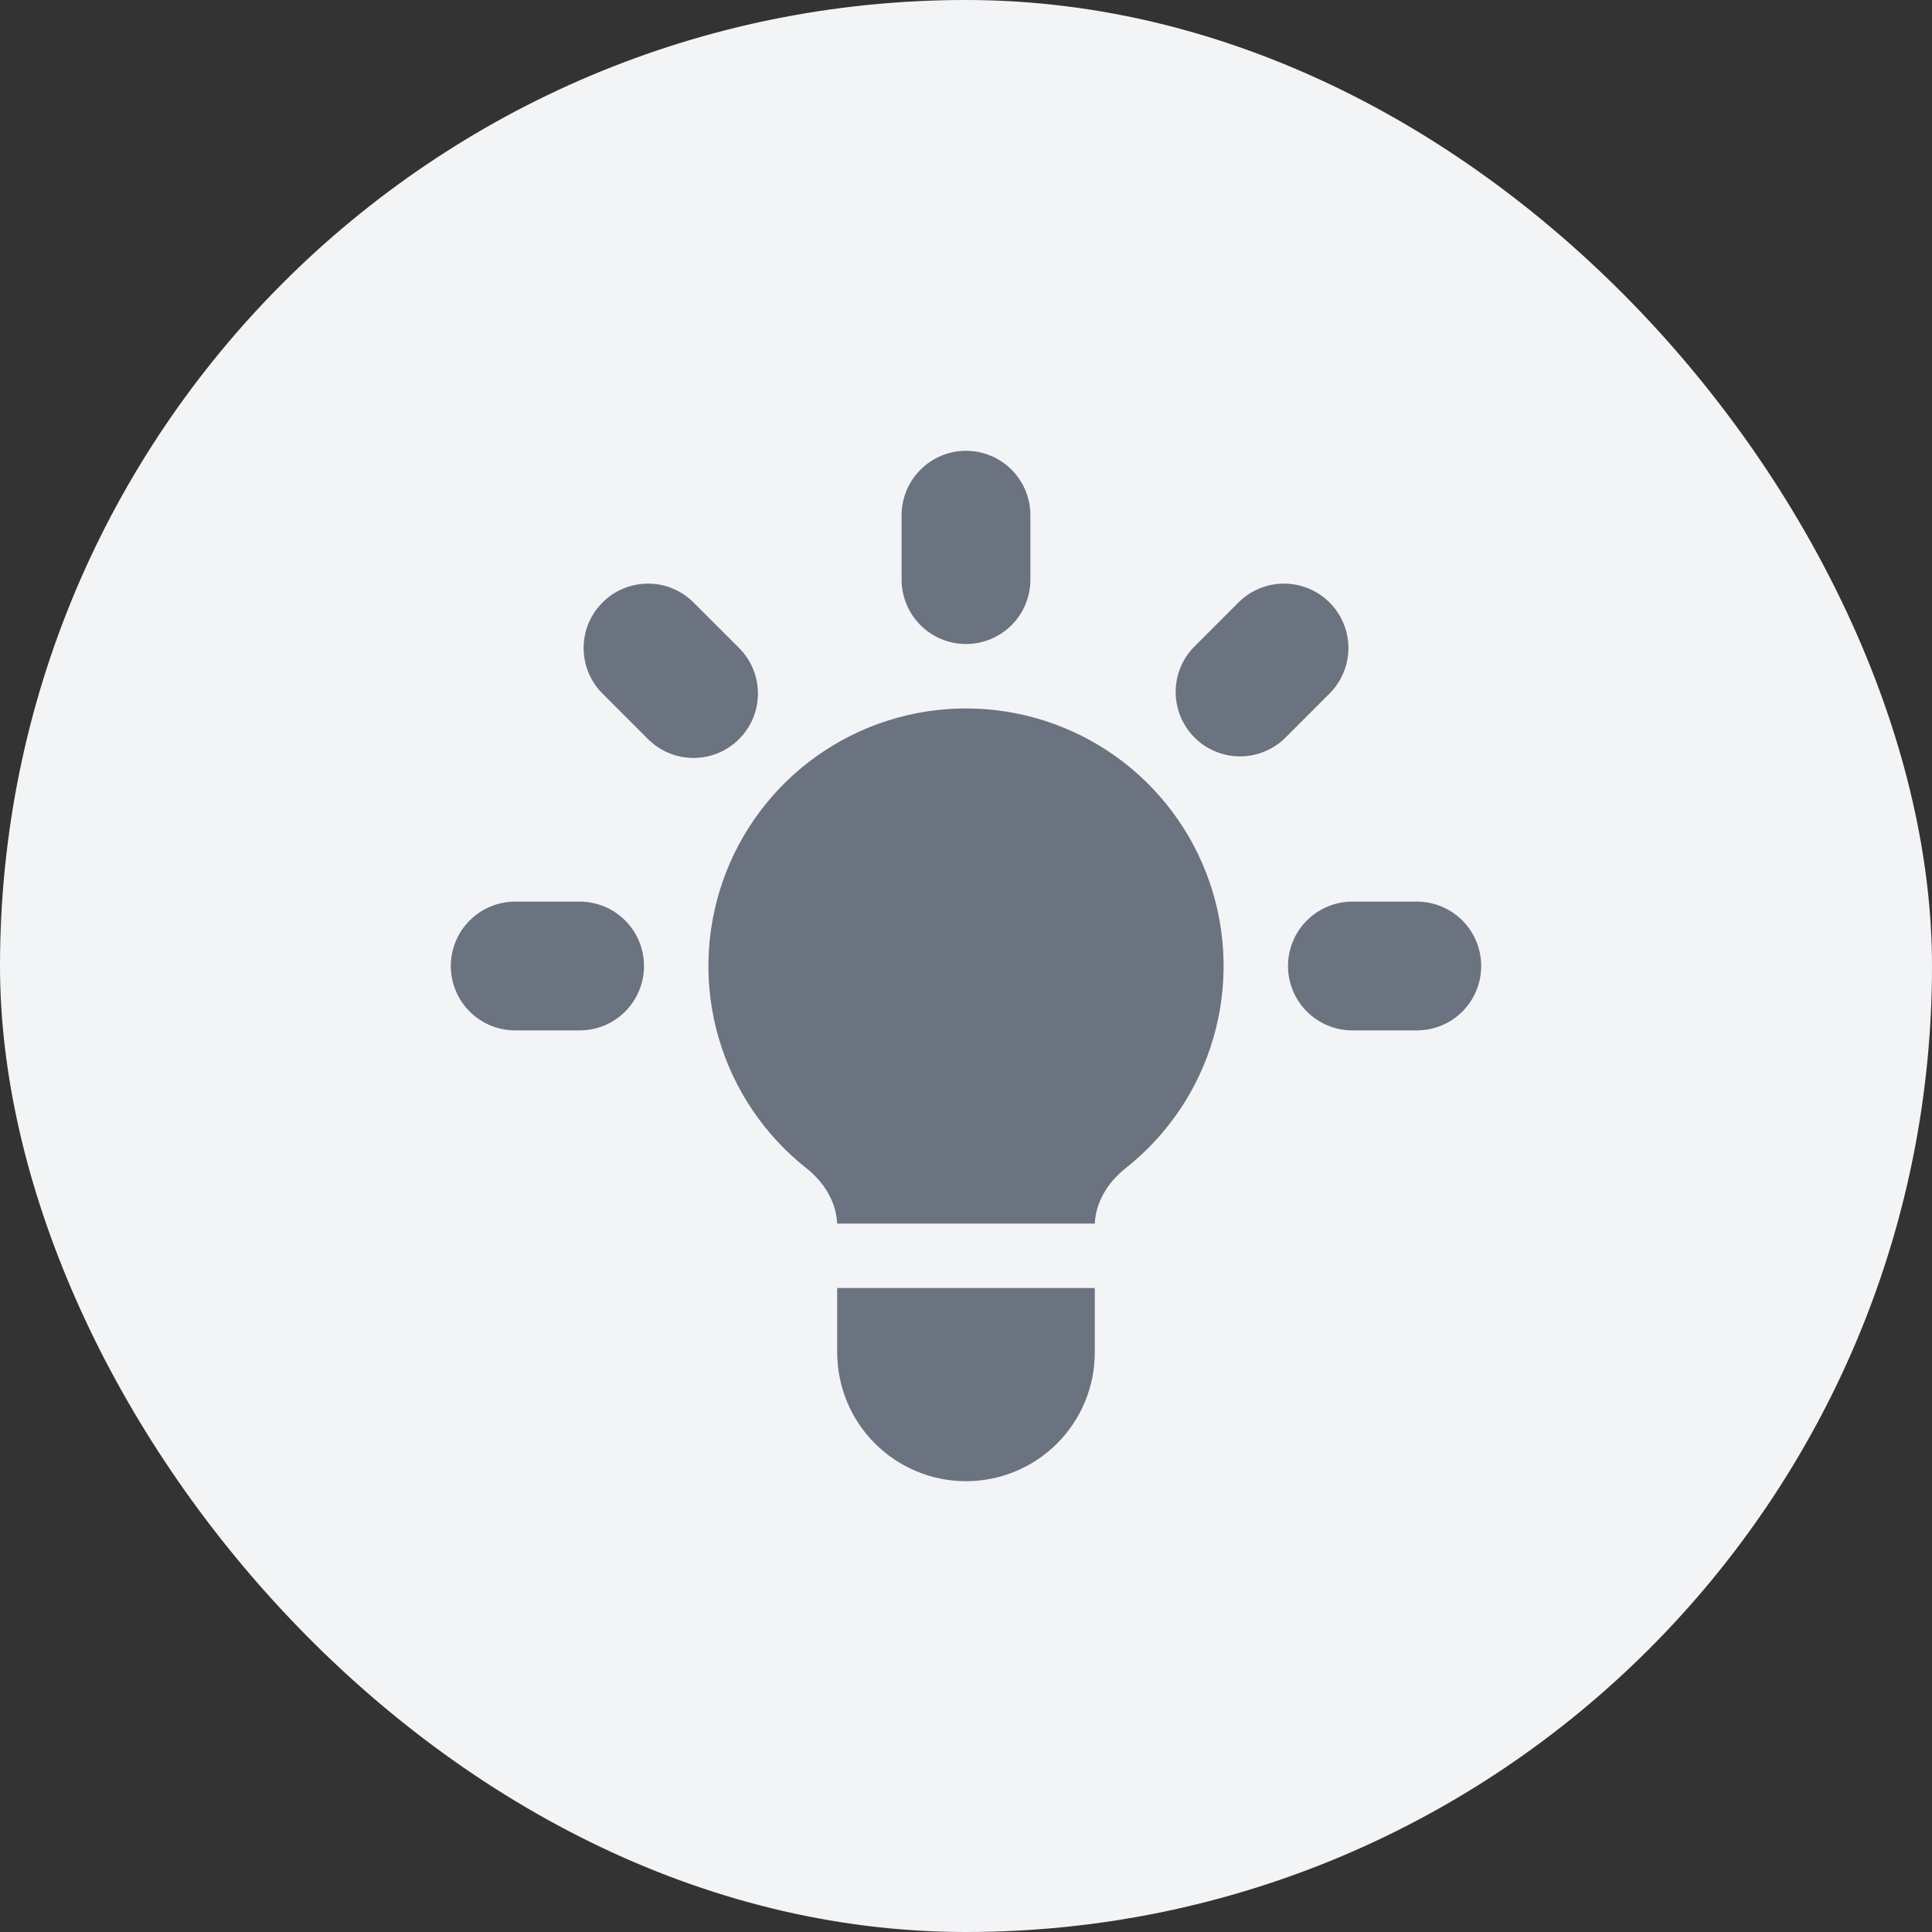 <svg width="48" height="48" viewBox="0 0 48 48" fill="none" xmlns="http://www.w3.org/2000/svg">
<rect x="0" y="0" width="48" height="48" fill="#333333" stroke="none"/>
<rect width="48" height="48" rx="24" fill="#F3F4F6"/>
<path d="M25.6 12.8C25.6 12.376 25.432 11.969 25.132 11.669C24.831 11.369 24.424 11.2 24 11.2C23.576 11.2 23.169 11.369 22.869 11.669C22.569 11.969 22.4 12.376 22.4 12.8V14.4C22.4 14.825 22.569 15.232 22.869 15.532C23.169 15.832 23.576 16 24 16C24.424 16 24.831 15.832 25.132 15.532C25.432 15.232 25.6 14.825 25.6 14.4V12.8ZM33.051 17.211C33.343 16.91 33.504 16.506 33.501 16.086C33.497 15.666 33.329 15.265 33.032 14.969C32.735 14.672 32.334 14.504 31.914 14.5C31.495 14.496 31.091 14.658 30.789 14.949L29.658 16.08C29.366 16.382 29.205 16.786 29.209 17.206C29.212 17.625 29.381 18.026 29.677 18.323C29.974 18.62 30.375 18.788 30.795 18.792C31.214 18.795 31.618 18.634 31.92 18.343L33.051 17.211ZM36.8 24C36.8 24.424 36.632 24.831 36.332 25.132C36.032 25.432 35.624 25.6 35.2 25.6H33.6C33.176 25.6 32.769 25.432 32.469 25.132C32.169 24.831 32 24.424 32 24C32 23.576 32.169 23.169 32.469 22.869C32.769 22.569 33.176 22.4 33.6 22.4H35.2C35.624 22.4 36.032 22.569 36.332 22.869C36.632 23.169 36.8 23.576 36.8 24ZM16.08 18.343C16.228 18.495 16.404 18.617 16.599 18.701C16.795 18.785 17.005 18.829 17.217 18.831C17.43 18.833 17.64 18.792 17.837 18.712C18.034 18.631 18.212 18.513 18.362 18.362C18.513 18.212 18.631 18.034 18.712 17.837C18.792 17.64 18.833 17.43 18.831 17.217C18.829 17.005 18.785 16.795 18.701 16.599C18.617 16.404 18.495 16.228 18.343 16.08L17.211 14.949C16.91 14.658 16.506 14.496 16.086 14.5C15.666 14.504 15.265 14.672 14.969 14.969C14.672 15.265 14.504 15.666 14.5 16.086C14.496 16.506 14.658 16.91 14.949 17.211L16.08 18.343ZM16 24C16 24.424 15.832 24.831 15.532 25.132C15.232 25.432 14.825 25.6 14.4 25.6H12.8C12.376 25.6 11.969 25.432 11.669 25.132C11.369 24.831 11.2 24.424 11.2 24C11.2 23.576 11.369 23.169 11.669 22.869C11.969 22.569 12.376 22.4 12.8 22.4H14.4C14.825 22.4 15.232 22.569 15.532 22.869C15.832 23.169 16 23.576 16 24ZM20.8 33.6V32H27.2V33.6C27.2 34.449 26.863 35.263 26.263 35.863C25.663 36.463 24.849 36.8 24 36.8C23.151 36.8 22.338 36.463 21.738 35.863C21.137 35.263 20.8 34.449 20.8 33.6ZM27.2 30.4C27.224 29.856 27.533 29.367 27.963 29.026C29.008 28.202 29.77 27.074 30.143 25.797C30.516 24.521 30.483 23.16 30.047 21.903C29.611 20.647 28.794 19.557 27.711 18.786C26.627 18.015 25.33 17.601 24 17.601C22.67 17.601 21.373 18.015 20.29 18.786C19.206 19.557 18.39 20.647 17.954 21.903C17.518 23.16 17.484 24.521 17.858 25.797C18.231 27.074 18.993 28.202 20.037 29.026C20.469 29.367 20.776 29.856 20.799 30.4H27.202H27.2Z" fill="#6B7280"/>
</svg>
